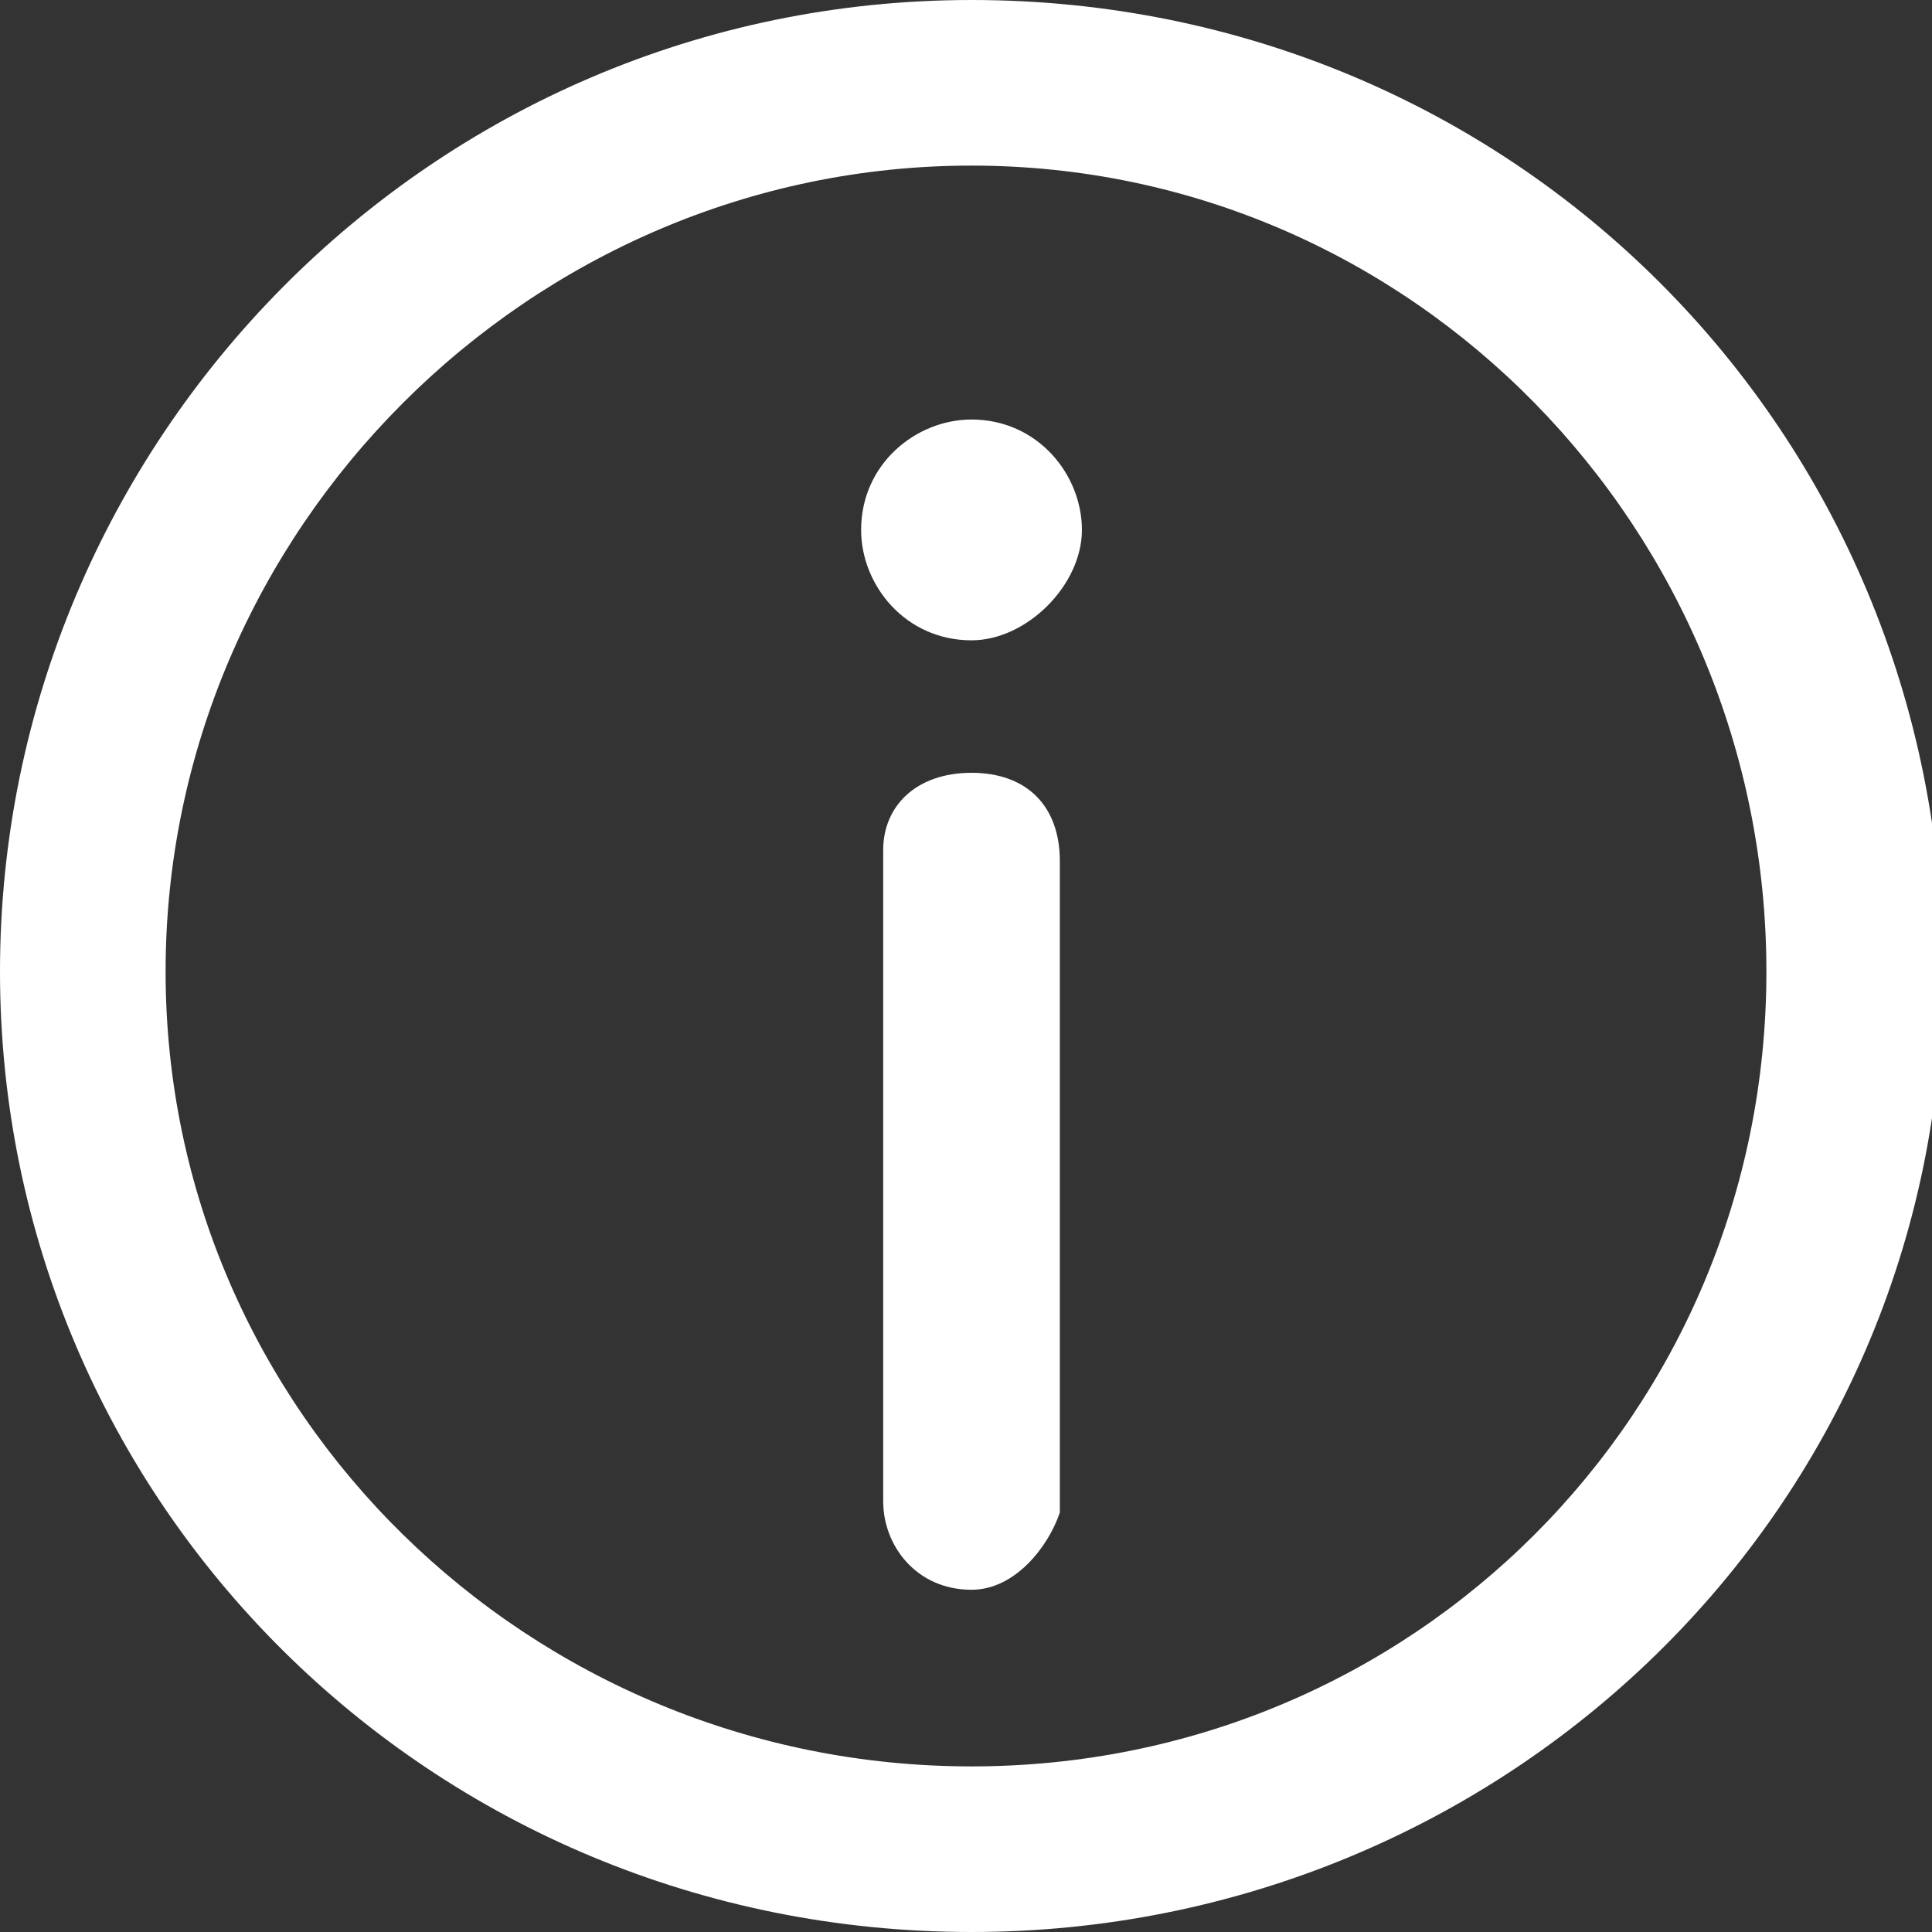<?xml version="1.0" encoding="utf-8"?>
<!-- Generator: Adobe Illustrator 18.0.0, SVG Export Plug-In . SVG Version: 6.00 Build 0)  -->
<!DOCTYPE svg PUBLIC "-//W3C//DTD SVG 1.1//EN" "http://www.w3.org/Graphics/SVG/1.1/DTD/svg11.dtd">
<svg version="1.1" id="Layer_1" xmlns="http://www.w3.org/2000/svg" xmlns:xlink="http://www.w3.org/1999/xlink" x="0px" y="0px"
	 viewBox="0 0 17.5 17.5" enable-background="new 0 0 17.5 17.5" xml:space="preserve">
<rect x="0" y="0" width="17.5" height="17.5" fill="#333333" stroke="none"/>
<g>
	<path fill="#FFFFFF" d="M8.8,17.5C3.9,17.5,0,13.6,0,8.8S3.9,0,8.8,0s8.8,3.9,8.8,8.8S13.6,17.5,8.8,17.5z M8.8,1.5
		c-4,0-7.3,3.3-7.3,7.3S4.8,16,8.8,16S16,12.8,16,8.8S12.8,1.5,8.8,1.5z"/>
	<path fill="#FFFFFF" d="M8.8,14.4C8.3,14.4,8,14,8,13.6V7.7C8,7.3,8.3,7,8.8,7s0.8,0.3,0.8,0.8v5.9C9.5,14,9.2,14.4,8.8,14.4z"/>
	<path fill="#FFFFFF" d="M8.8,5.8L8.8,5.8c-0.6,0-1-0.5-1-1v0c0-0.6,0.5-1,1-1h0c0.6,0,1,0.5,1,1v0C9.8,5.3,9.3,5.8,8.8,5.8z"/>
</g>
<g>
	<defs>
		<rect id="SVGID_11_" x="-549.1" y="156" width="1246.6" height="242.4"/>
	</defs>
	<clipPath id="SVGID_2_">
		<use xlink:href="#SVGID_11_"  overflow="visible"/>
	</clipPath>
	<g clip-path="url(#SVGID_2_)">
		<path fill-rule="evenodd" clip-rule="evenodd" fill="#FFFFFF" d="M15.6,0.7C16,1.4,15,0.1,15.6,0.7L15.6,0.7z"/>
		<path fill-rule="evenodd" clip-rule="evenodd" fill="#FFFFFF" d="M14.4,9.2c0,0.1,0,0.3-0.1,0.4c-0.2-0.1-0.2,0-0.2,0.2
			c-0.1,0-0.3,0-0.4-0.1c0.1-0.2,0-0.2-0.2-0.2c0-0.1,0-0.3,0.1-0.4c0.2,0.1,0.2,0,0.2-0.2C14,9,14.1,9,14.2,9
			C14.2,9.2,14.3,9.2,14.4,9.2z"/>
		<path fill-rule="evenodd" clip-rule="evenodd" fill="#FFFFFF" d="M12.6,7.5C13,8.3,12.1,6.9,12.6,7.5L12.6,7.5z"/>
		<path fill-rule="evenodd" clip-rule="evenodd" fill="#FFFFFF" d="M6.1,14.8C6.6,15.5,5.7,14.1,6.1,14.8L6.1,14.8z"/>
		<path fill-rule="evenodd" clip-rule="evenodd" fill="#FFFFFF" d="M5.3,17.3c0.3,0.2,0,0.4-0.1,0.6C4.9,17.7,5.2,17.5,5.3,17.3z"/>
		<path fill-rule="evenodd" clip-rule="evenodd" fill="#FFFFFF" d="M7.8,0C8,0.1,7.9,0.4,7.7,0.4C7.4,0.3,7.8,0.2,7.8,0z"/>
		<path fill-rule="evenodd" clip-rule="evenodd" fill="#FFFFFF" d="M2.9,12c0.2,0.1,0.1,0.4-0.1,0.4C2.6,12.3,2.9,12.3,2.9,12z"/>
		<path fill-rule="evenodd" clip-rule="evenodd" fill="#FFFFFF" d="M2.2,13.8c0,0.3-0.2,0.3-0.3,0.6c-0.2-0.1-0.2-0.2-0.4-0.3
			c0-0.1,0-0.3,0.1-0.4C1.8,13.7,2,13.7,2.2,13.8z"/>
		<path fill-rule="evenodd" clip-rule="evenodd" fill="#FFFFFF" d="M1.9,12.3C2.2,13,1.3,11.7,1.9,12.3L1.9,12.3z"/>
	</g>
</g>
</svg>
